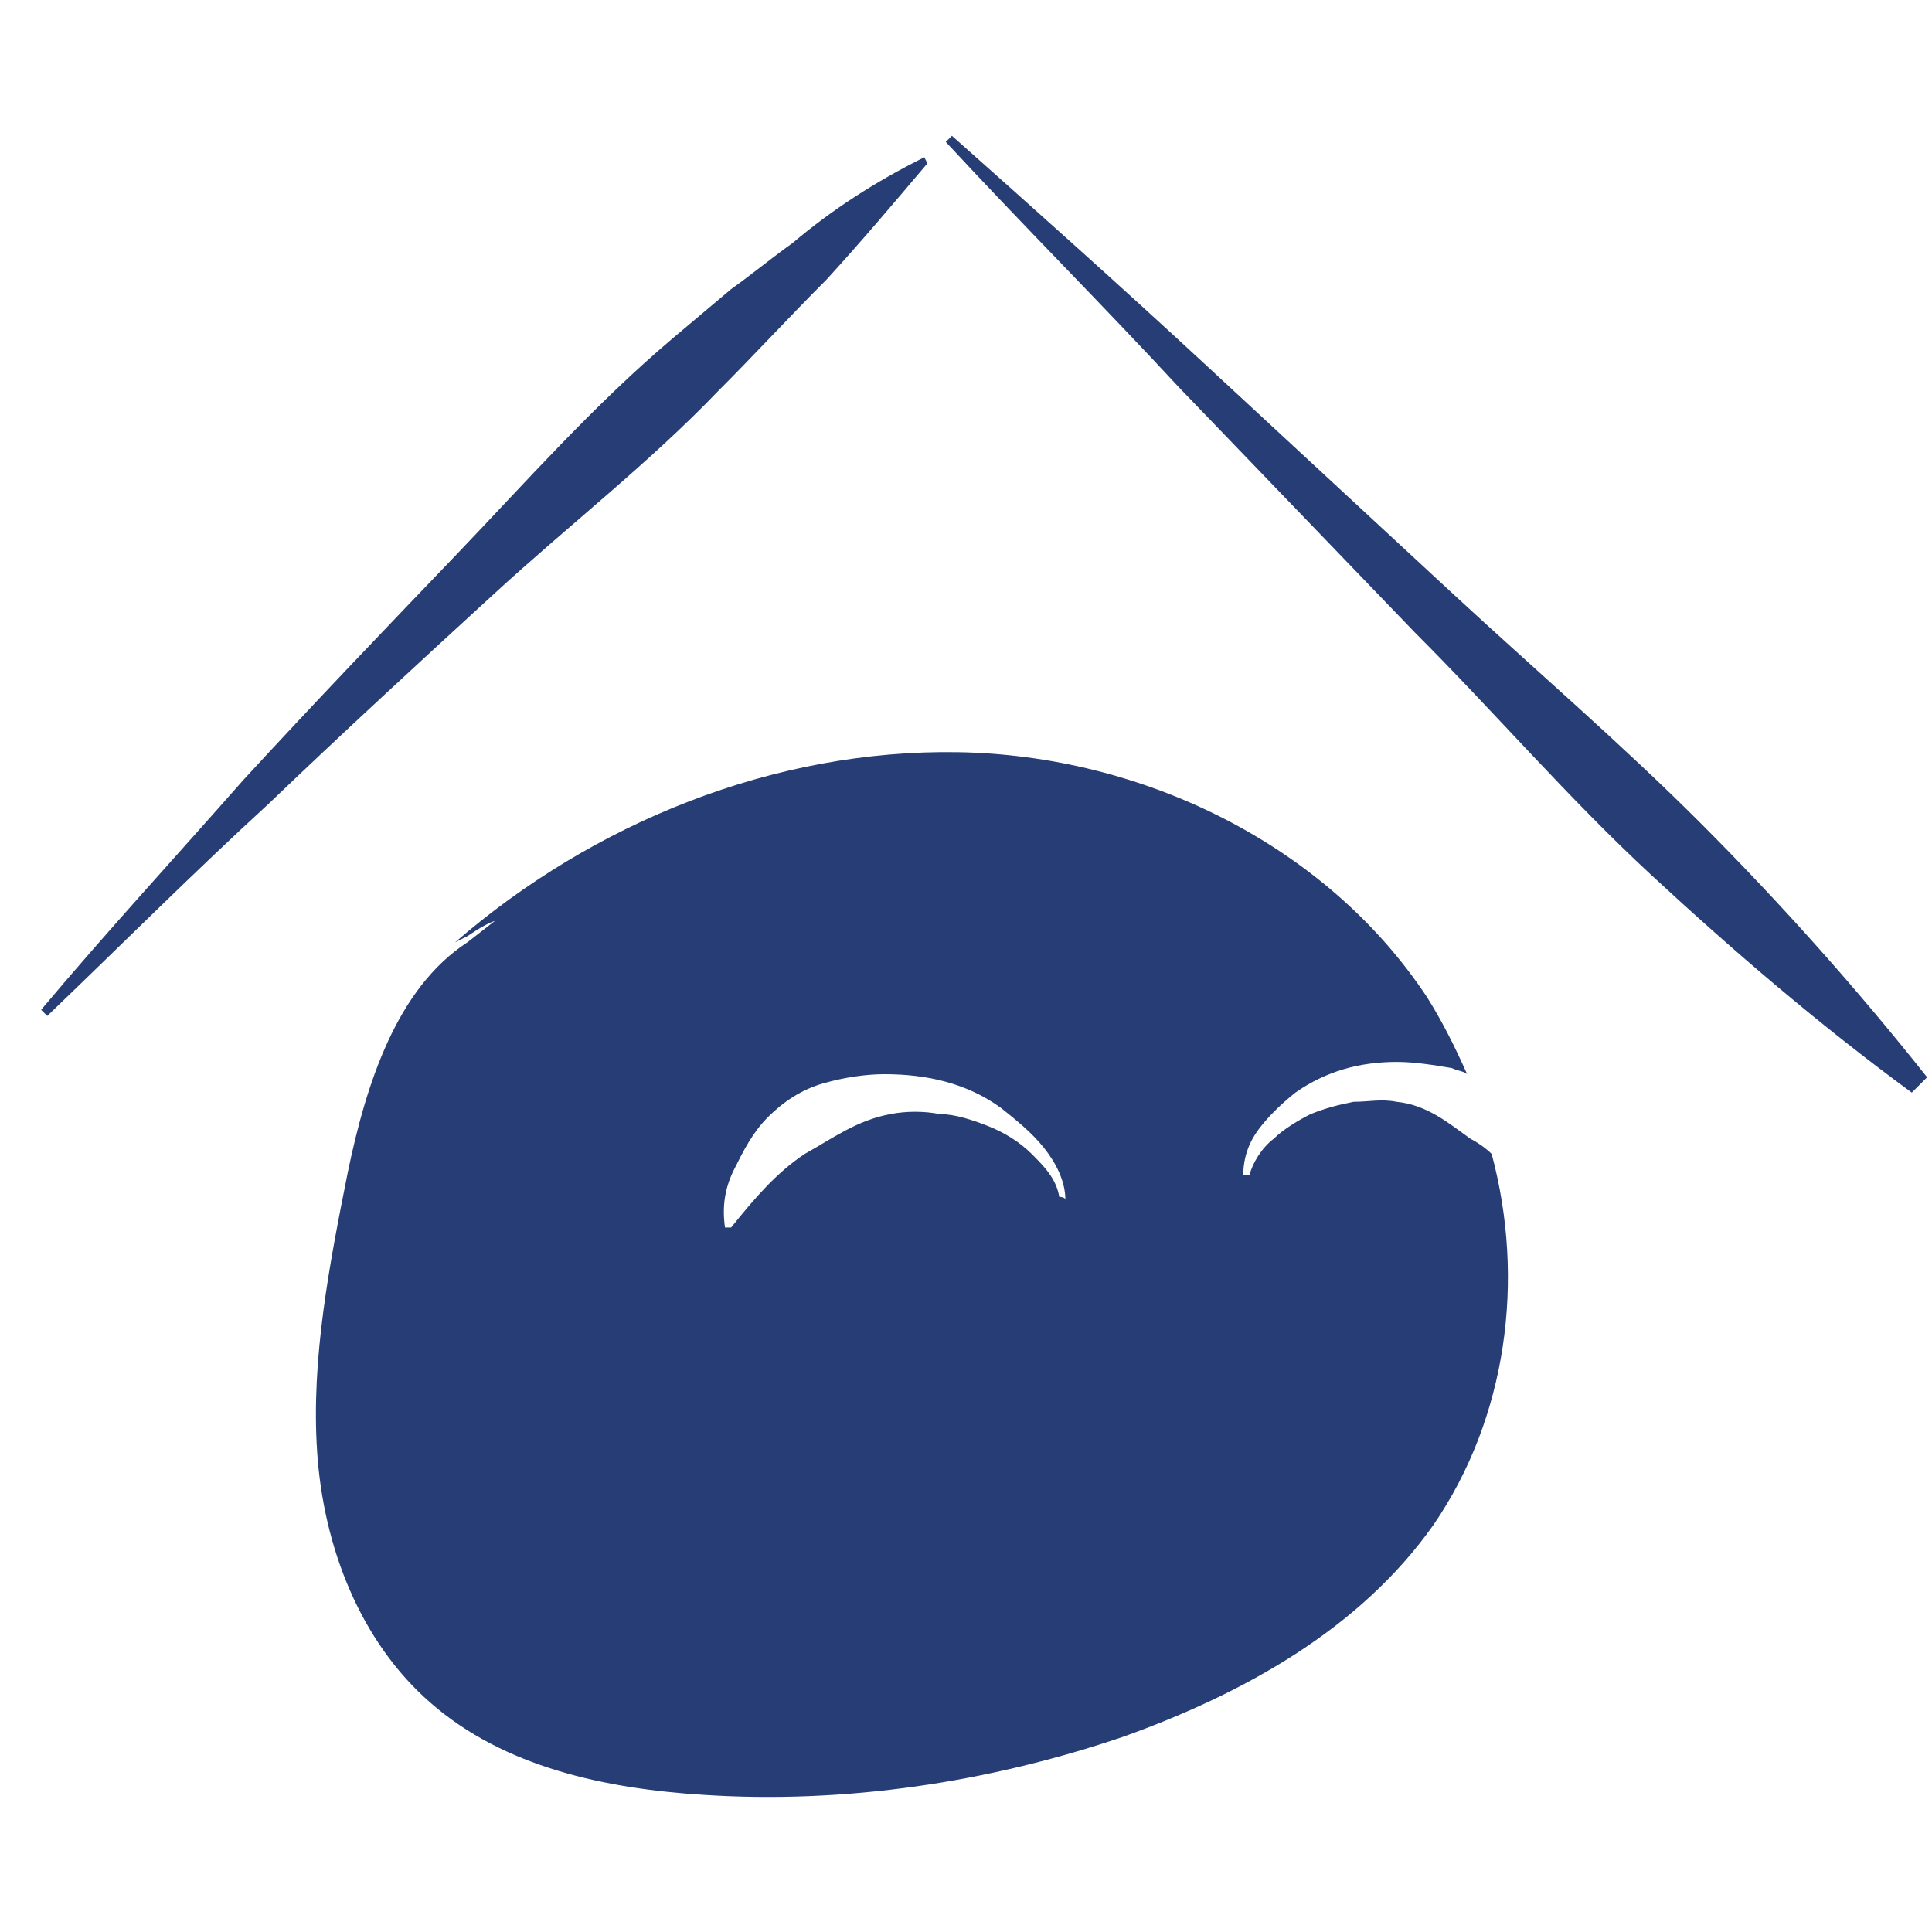 <?xml version="1.0" encoding="UTF-8" standalone="no"?>
<svg
   width="63"
   height="63"
   viewBox="0 0 63 63"
   version="1.1"
   id="svg22"
   sodipodi:docname="maprimerenov.svg"
   inkscape:version="1.2.2 (b0a8486541, 2022-12-01)"
   xmlns:inkscape="http://www.inkscape.org/namespaces/inkscape"
   xmlns:sodipodi="http://sodipodi.sourceforge.net/DTD/sodipodi-0.dtd"
   xmlns:xlink="http://www.w3.org/1999/xlink"
   xmlns="http://www.w3.org/2000/svg"
   xmlns:svg="http://www.w3.org/2000/svg">
  <sodipodi:namedview
     id="namedview24"
     pagecolor="#ffffff"
     bordercolor="#000000"
     borderopacity="0.25"
     inkscape:showpageshadow="2"
     inkscape:pageopacity="0.0"
     inkscape:pagecheckerboard="0"
     inkscape:deskcolor="#d1d1d1"
     showgrid="false"
     inkscape:zoom="2.9547231"
     inkscape:cx="160.92879"
     inkscape:cy="29.105942"
     inkscape:window-width="1920"
     inkscape:window-height="1080"
     inkscape:window-x="0"
     inkscape:window-y="0"
     inkscape:window-maximized="1"
     inkscape:current-layer="g20" />
  <defs
     id="defs4">
    <path
       id="a"
       d="M 0.43,0.432 H 45.24 V 39.346 H 0.43 Z" />
    <path
       id="c"
       d="M 0,62.3 H 279.962 V 0 H 0 Z" />
  </defs>
  <g
     fill="none"
     fill-rule="evenodd"
     id="g20">
    <mask
       id="d"
       fill="#ffffff">
      <use
         xlink:href="#c"
         id="use15" />
    </mask>
    <path
       class="st3"
       d="m 45.541,35.928 c -0.5,-0.1 -0.9,0 -1.4,0 -0.5,0.1 -0.9,0.2 -1.4,0.4 -0.4,0.2 -0.9,0.5 -1.2,0.8 -0.4,0.3 -0.7,0.8 -0.8,1.2 h -0.2 c 0,-0.6 0.2,-1.1 0.5,-1.5 0.3,-0.4 0.7,-0.8 1.2,-1.2 1,-0.7 2.1,-1 3.3,-1 0.6,0 1.2,0.1 1.8,0.2 0.2,0.1 0.4,0.1 0.5,0.2 -0.4,-0.9 -0.8,-1.7 -1.3,-2.5 -3.3,-5 -9.3,-7.9 -15.3,-8 -6,-0.1 -11.9,2.3 -16.4,6.2 l 0.4,-0.2 c 0.3,-0.2 0.6,-0.4 0.9,-0.5 l -0.9,0.7 c -2.3,1.5 -3.3,4.6 -3.9,7.5 -0.6,3 -1.2,6.1 -1,9.1 0.2,3.1 1.4,6.2 3.7,8.2 2.4,2.1 5.7,2.8 8.9,3 4.6,0.3 9.3,-0.4 13.7,-1.9 3.9,-1.4 7.7,-3.5 10.1,-6.9 2.4,-3.5 3,-8 1.9,-12.1 -0.2,-0.2 -0.5,-0.4 -0.7,-0.5 -0.7,-0.5 -1.4,-1.1 -2.4,-1.2 z m -11,3.1 c -0.1,-0.6 -0.5,-1 -0.9,-1.4 -0.4,-0.4 -0.9,-0.7 -1.4,-0.9 -0.5,-0.2 -1.1,-0.4 -1.6,-0.4 -0.5,-0.1 -1.1,-0.1 -1.6,0 -1.1,0.2 -1.9,0.8 -2.8,1.3 -0.9,0.6 -1.6,1.4 -2.4,2.4 h -0.2 c -0.1,-0.7 0,-1.3 0.3,-1.9 0.3,-0.6 0.6,-1.2 1.1,-1.7 0.5,-0.5 1.1,-0.9 1.8,-1.1 0.7,-0.2 1.4,-0.3 2,-0.3 1.4,0 2.7,0.3 3.8,1.1 0.5,0.4 1,0.8 1.4,1.3 0.4,0.5 0.7,1.1 0.7,1.7 0,-0.1 -0.2,-0.1 -0.2,-0.1 z m -8.7,-31.1 c -0.7,0.5 -1.3,1 -2,1.5 l -1.9,1.6 c -2.6,2.2 -4.8,4.7 -7.1,7.1 -2.3,2.4 -4.6,4.8 -6.9,7.3 -2.2,2.5 -4.5,5 -6.6,7.5 l 0.2,0.2 c 2.4,-2.3 4.8,-4.7 7.2,-6.9 2.4,-2.3 4.9,-4.6 7.3,-6.8 2.5,-2.3 5.1,-4.3 7.4,-6.7 1.2,-1.2 2.3,-2.4 3.5,-3.6 1.1,-1.2 2.2,-2.5 3.3,-3.8 l -0.1,-0.2 c -1.6,0.8 -3,1.7 -4.3,2.8 z m 37,27.2 c -2.3,-2.9 -4.8,-5.7 -7.4,-8.3 -2.6,-2.6 -5.4,-5 -8.1,-7.5 l -8.1,-7.5 c -2.7,-2.5 -5.5,-5 -8.2,-7.4 l -0.2,0.2 c 2.5,2.7 5.1,5.3 7.6,8 l 7.7,8 c 2.6,2.6 5,5.4 7.7,7.9 2.7,2.5 5.5,4.9 8.5,7.1 l 0.5,-0.5 c 0.1,0.1 0.1,0.1 0,0 z"
       id="path3487"
       style="clip-rule:evenodd;fill:#263d75;fill-rule:evenodd" />
  </g>
</svg>
